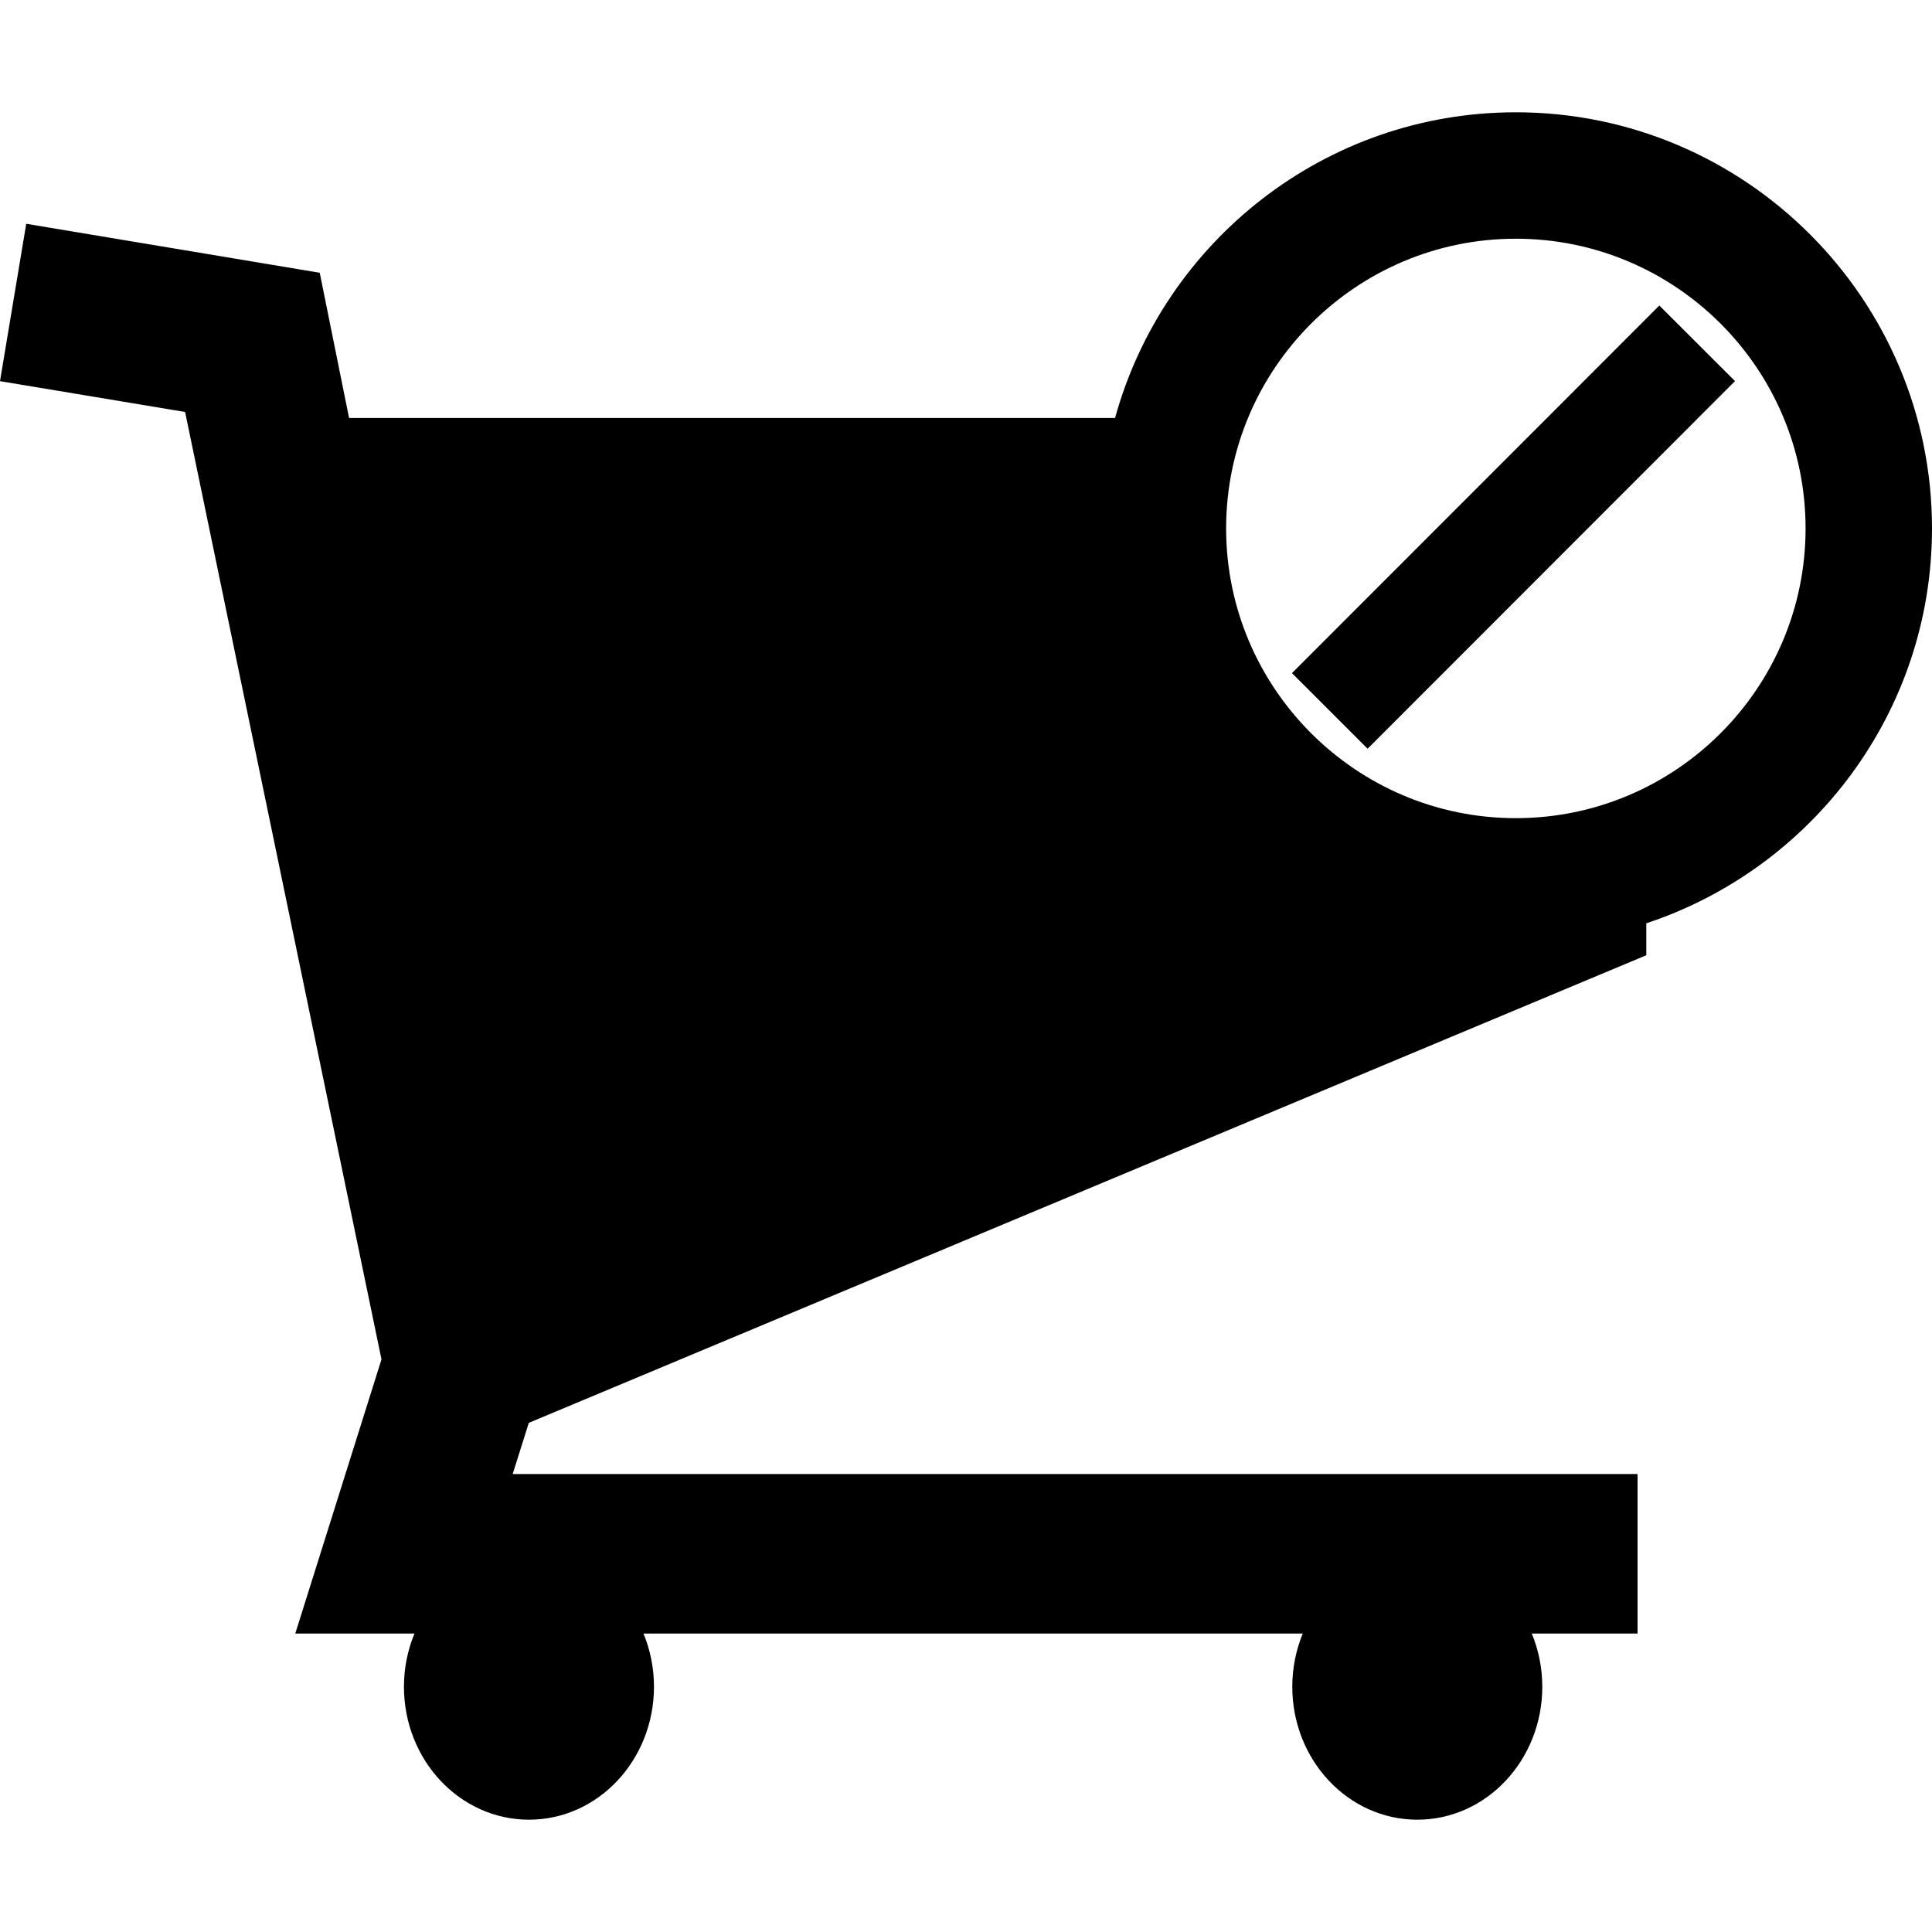 <?xml version="1.0" encoding="iso-8859-1"?>
<!-- Uploaded to: SVG Repo, www.svgrepo.com, Generator: SVG Repo Mixer Tools -->
<!DOCTYPE svg PUBLIC "-//W3C//DTD SVG 1.1//EN" "http://www.w3.org/Graphics/SVG/1.1/DTD/svg11.dtd">
<svg fill="#000000" version="1.1" id="Capa_1" xmlns="http://www.w3.org/2000/svg" xmlns:xlink="http://www.w3.org/1999/xlink" 
	 width="800px" height="800px" viewBox="0 0 91.691 91.691"
	 xml:space="preserve">
<g>
	<path d="M78.751,14.5l3.591,3.587L64.905,35.533l-3.589-3.587L78.751,14.5z M91.691,25.079c0,8.726-5.695,16.136-13.559,18.74
		v1.516L25.097,67.527l-0.766,2.43h53.386v7.57h-5.019c0.317,0.772,0.498,1.627,0.498,2.522c0,3.486-2.656,6.312-5.931,6.312
		c-3.278,0-5.934-2.826-5.934-6.312c0-0.896,0.18-1.75,0.496-2.522H30.541c0.316,0.772,0.496,1.627,0.496,2.522
		c0,3.486-2.656,6.312-5.932,6.312c-3.278,0-5.934-2.826-5.934-6.312c0-0.896,0.18-1.75,0.5-2.522h-5.658l4.092-13.011l-9.32-44.964
		L0,18.089l1.245-7.469l13.929,2.325l1.393,6.892h23.924h4.737h7.692c2.303-8.352,9.946-14.508,19.021-14.508
		C82.831,5.329,91.691,14.189,91.691,25.079z M85.691,25.079c0-7.582-6.168-13.75-13.75-13.75s-13.75,6.168-13.75,13.75
		s6.168,13.75,13.75,13.75S85.691,32.661,85.691,25.079z"/>
</g>
</svg>